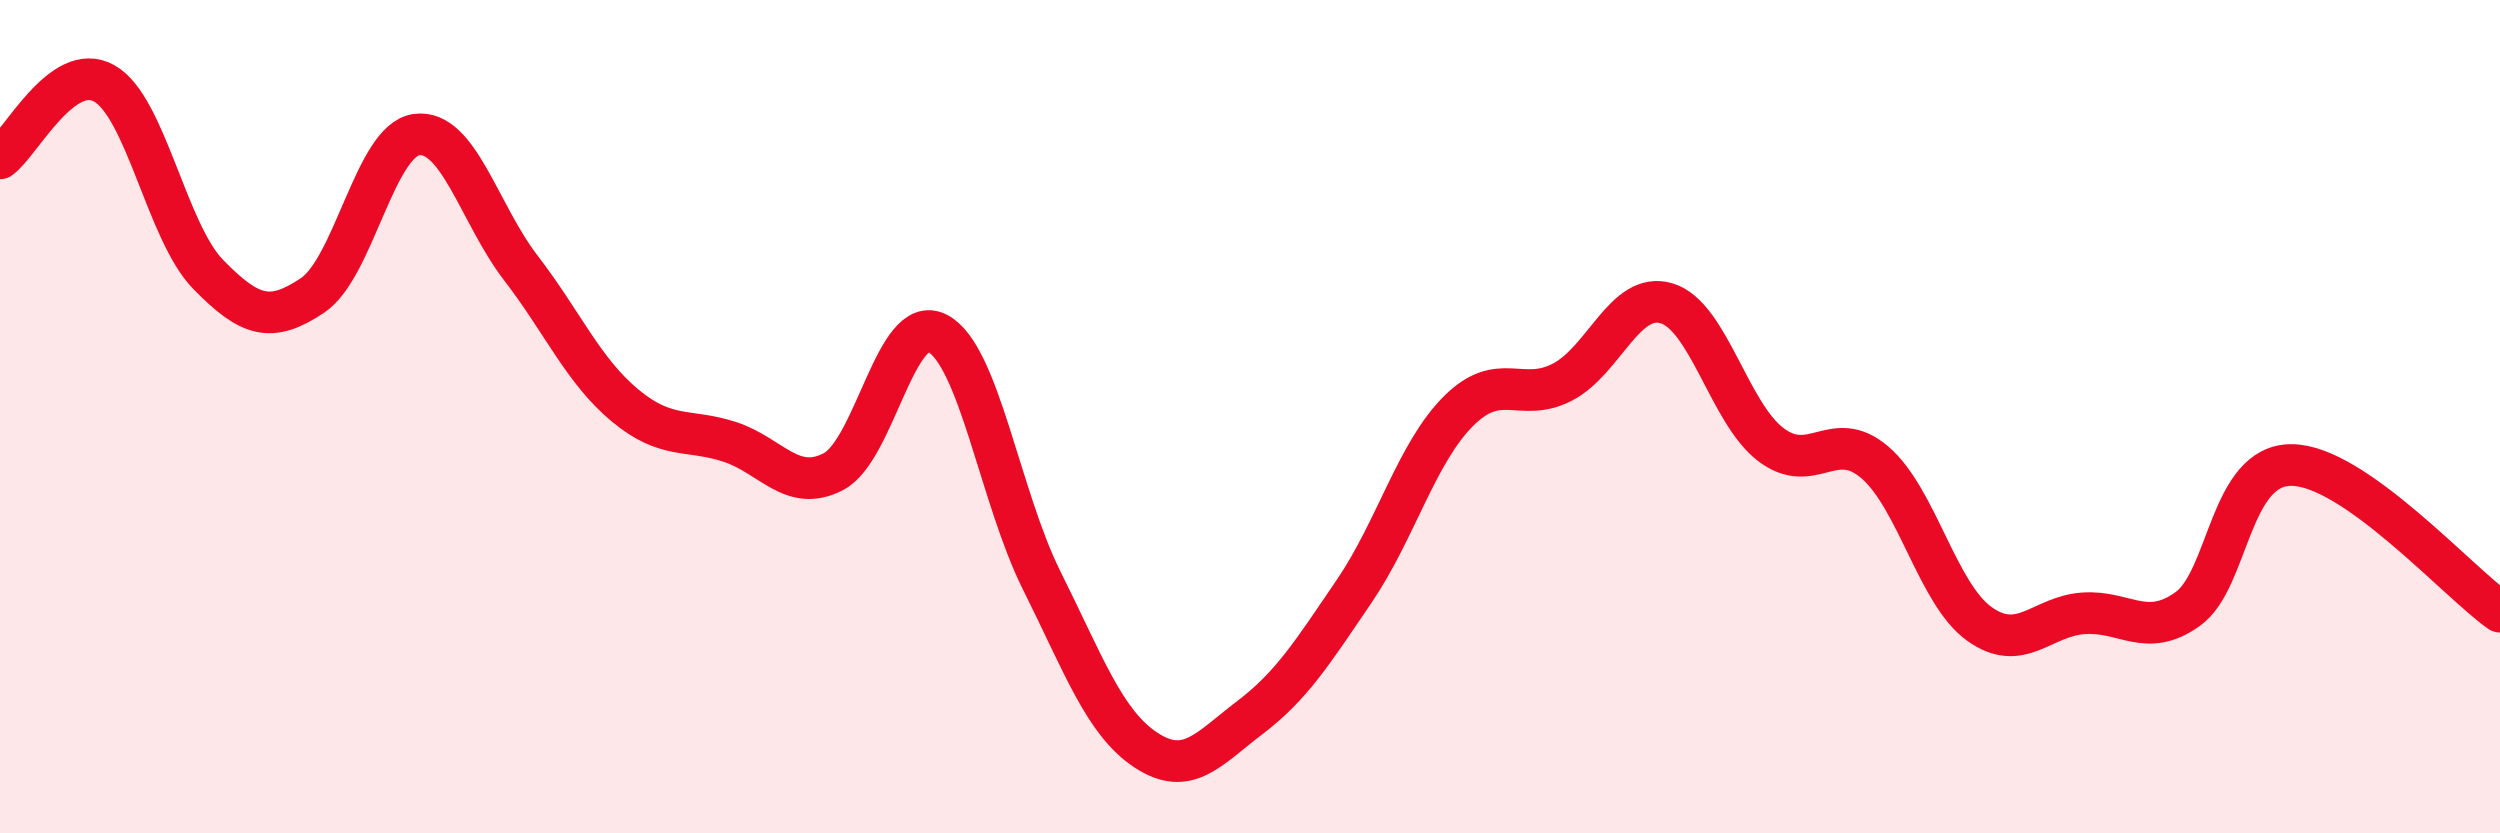 
    <svg width="60" height="20" viewBox="0 0 60 20" xmlns="http://www.w3.org/2000/svg">
      <path
        d="M 0,3.8 C 0.5,3.44 1.5,1.44 2.5,2 C 3.5,2.56 4,5.57 5,6.59 C 6,7.61 6.5,7.76 7.5,7.09 C 8.5,6.42 9,3.36 10,3.23 C 11,3.1 11.5,5.13 12.5,6.43 C 13.5,7.73 14,8.9 15,9.73 C 16,10.56 16.5,10.28 17.5,10.6 C 18.5,10.92 19,11.84 20,11.32 C 21,10.8 21.5,7.48 22.5,8 C 23.5,8.52 24,11.93 25,13.93 C 26,15.93 26.5,17.34 27.5,18 C 28.5,18.66 29,17.98 30,17.22 C 31,16.46 31.5,15.66 32.5,14.19 C 33.5,12.72 34,10.87 35,9.87 C 36,8.87 36.5,9.69 37.5,9.17 C 38.5,8.65 39,6.98 40,7.28 C 41,7.58 41.5,9.91 42.5,10.67 C 43.5,11.43 44,10.24 45,11.1 C 46,11.96 46.5,14.25 47.5,14.97 C 48.5,15.69 49,14.79 50,14.72 C 51,14.65 51.5,15.33 52.5,14.62 C 53.5,13.91 53.5,11.15 55,11.16 C 56.5,11.17 59,13.98 60,14.68L60 20L0 20Z"
        fill="#EB0A25"
        opacity="0.1"
        stroke-linecap="round"
        stroke-linejoin="round"
      />
      <path
        d="M 0,3.8 C 0.5,3.44 1.5,1.44 2.5,2 C 3.5,2.56 4,5.57 5,6.59 C 6,7.61 6.5,7.76 7.5,7.09 C 8.5,6.42 9,3.36 10,3.23 C 11,3.1 11.5,5.13 12.5,6.43 C 13.5,7.73 14,8.9 15,9.73 C 16,10.56 16.5,10.28 17.5,10.6 C 18.5,10.92 19,11.84 20,11.32 C 21,10.8 21.5,7.48 22.5,8 C 23.5,8.52 24,11.93 25,13.93 C 26,15.93 26.5,17.34 27.5,18 C 28.5,18.66 29,17.98 30,17.22 C 31,16.46 31.5,15.66 32.5,14.19 C 33.5,12.72 34,10.87 35,9.87 C 36,8.87 36.5,9.69 37.5,9.17 C 38.5,8.65 39,6.98 40,7.28 C 41,7.58 41.5,9.91 42.5,10.67 C 43.5,11.43 44,10.24 45,11.1 C 46,11.96 46.5,14.25 47.5,14.97 C 48.5,15.69 49,14.79 50,14.72 C 51,14.65 51.5,15.33 52.5,14.62 C 53.5,13.91 53.5,11.15 55,11.16 C 56.5,11.17 59,13.98 60,14.68"
        stroke="#EB0A25"
        stroke-width="1"
        fill="none"
        stroke-linecap="round"
        stroke-linejoin="round"
      />
    </svg>
  